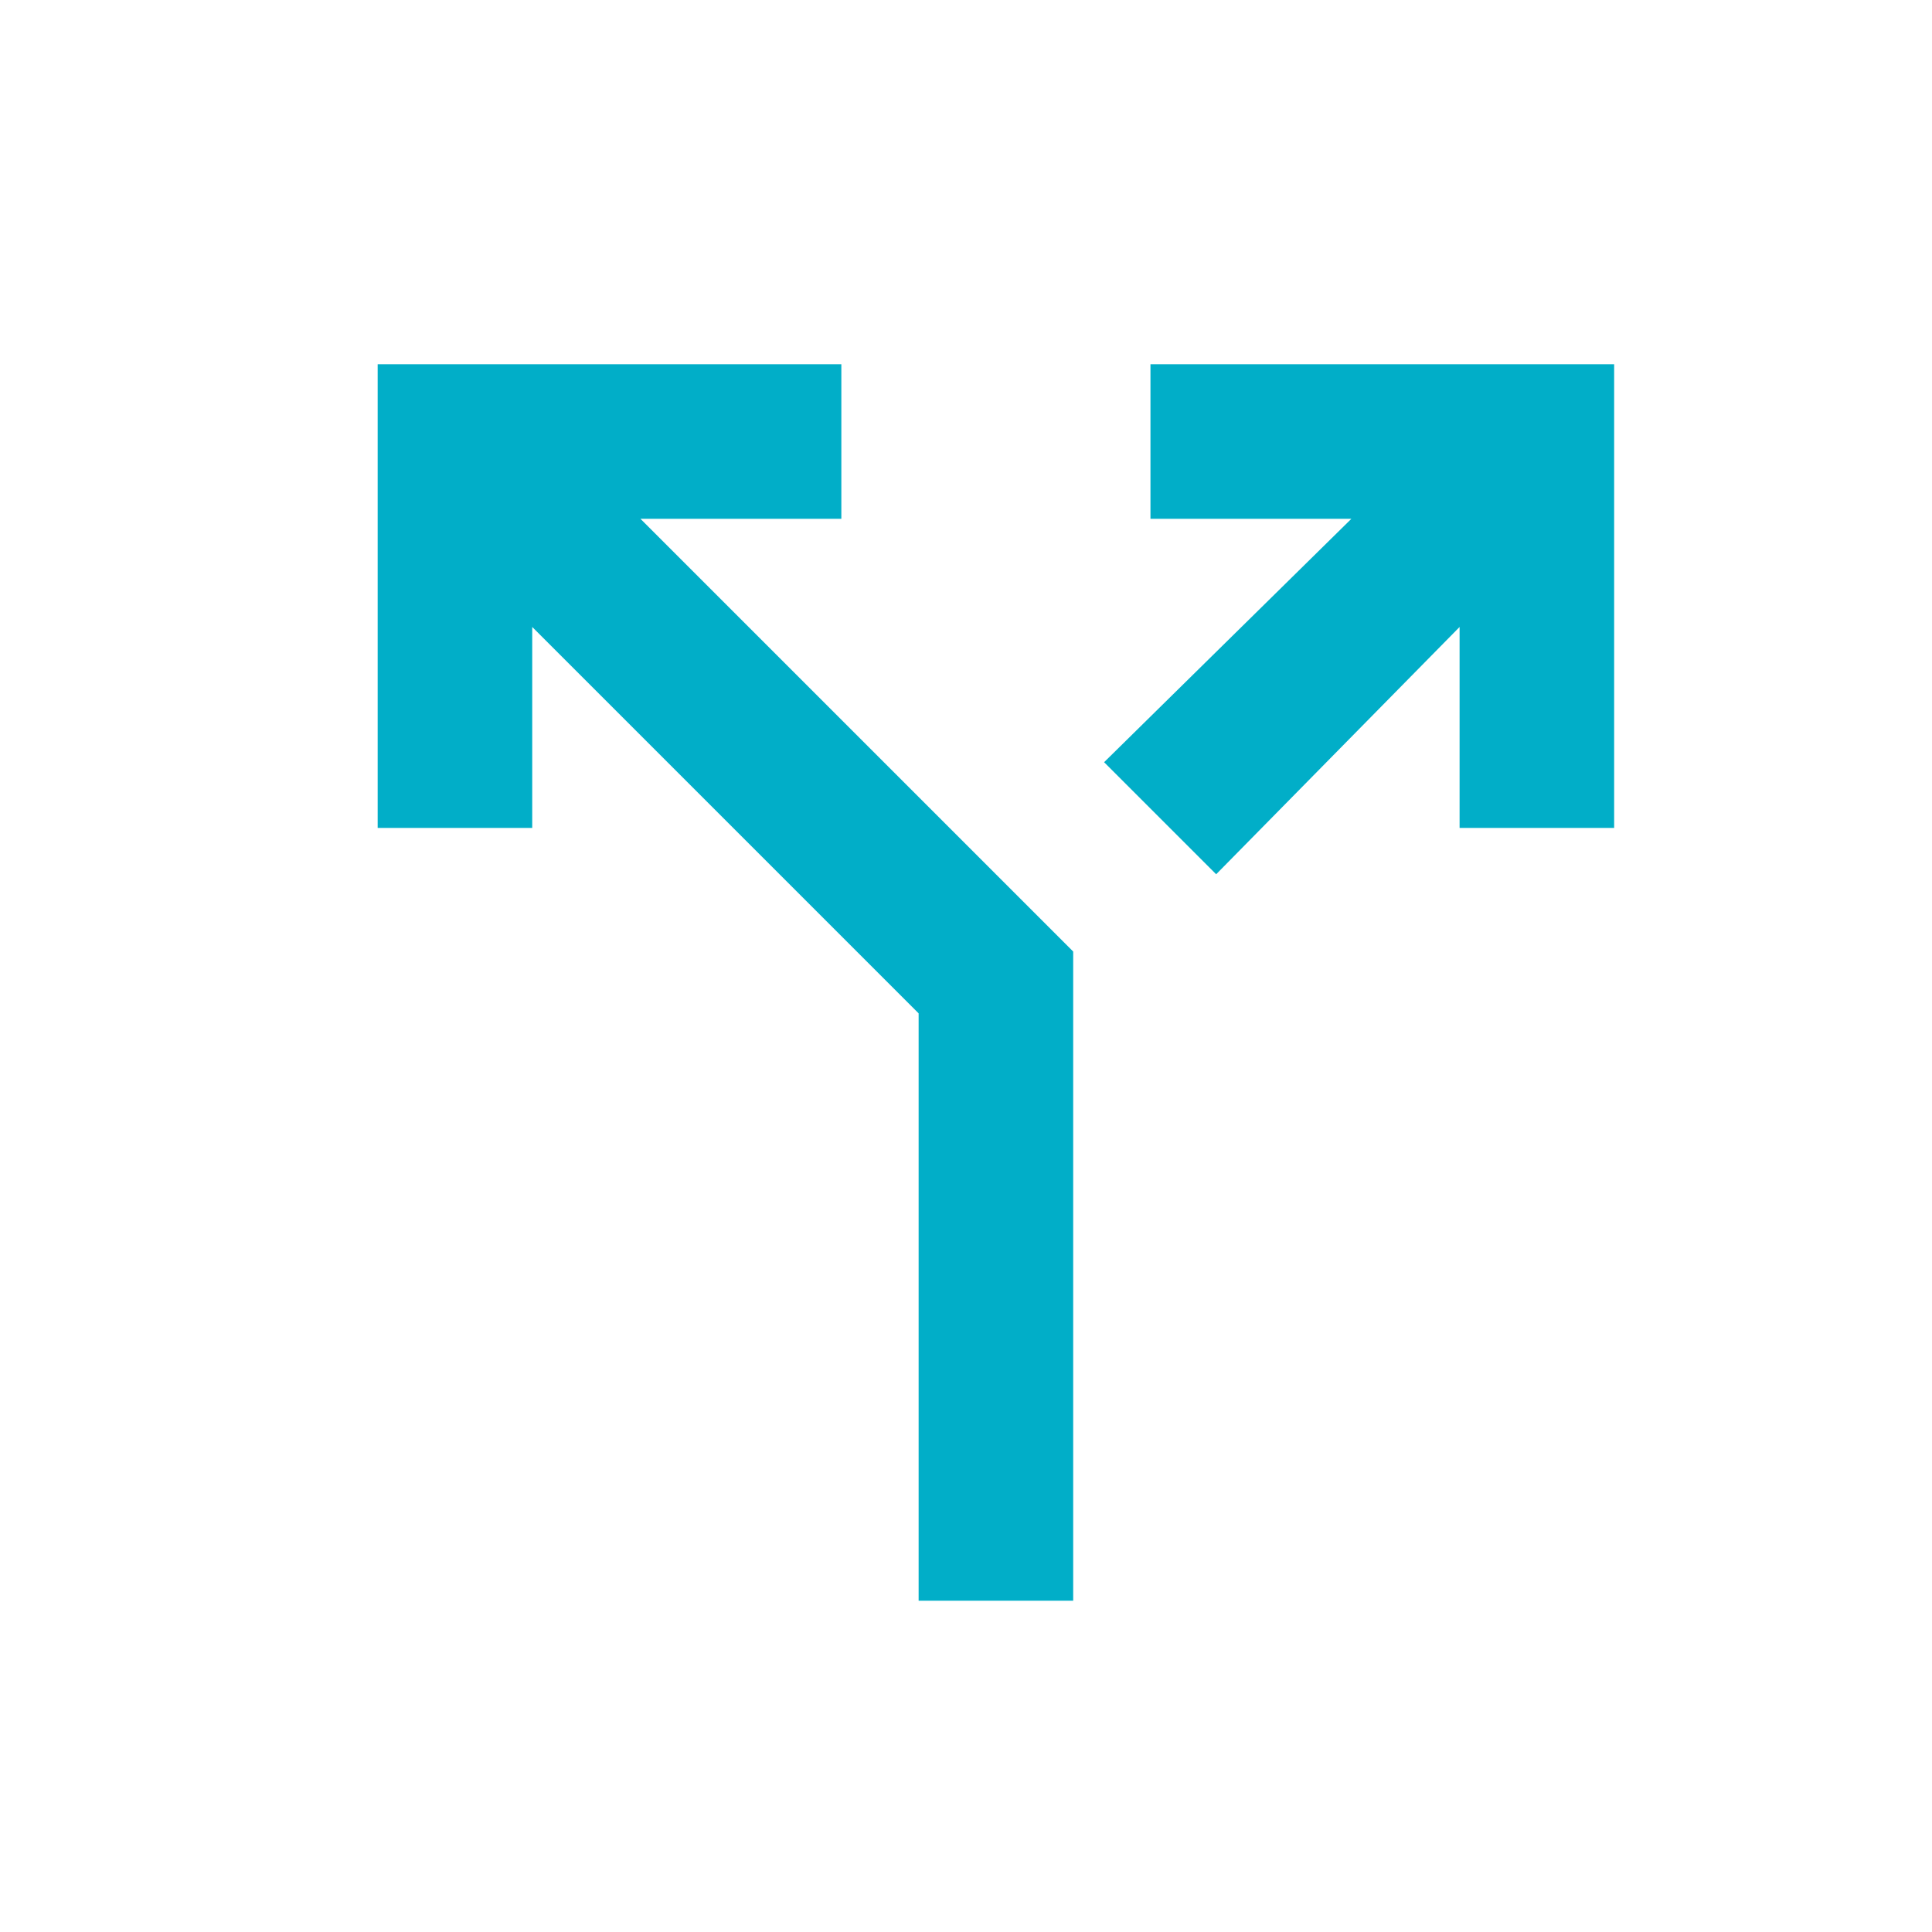 <svg width="25" height="25" viewBox="0 0 25 25" fill="none" xmlns="http://www.w3.org/2000/svg">
<mask id="mask0_2207_48516" style="mask-type:alpha" maskUnits="userSpaceOnUse" x="0" y="0" width="25" height="25">
<rect x="0.887" y="24.713" width="24" height="24" transform="rotate(-90 0.887 24.713)" fill="#D9D9D9"/>
</mask>
<g mask="url(#mask0_2207_48516)">
<path d="M13.887 20.713L11.887 20.713L11.887 13.113L6.887 8.113L6.887 10.713L4.887 10.713L4.887 4.713L10.887 4.713L10.887 6.713L8.287 6.713L13.887 12.313L13.887 20.713ZM20.887 10.713L18.887 10.713L18.887 8.113L15.737 11.313L14.287 9.863L17.487 6.713L14.887 6.713L14.887 4.713L20.887 4.713L20.887 10.713Z" fill="#01AEC8"/>
</g>
</svg>
